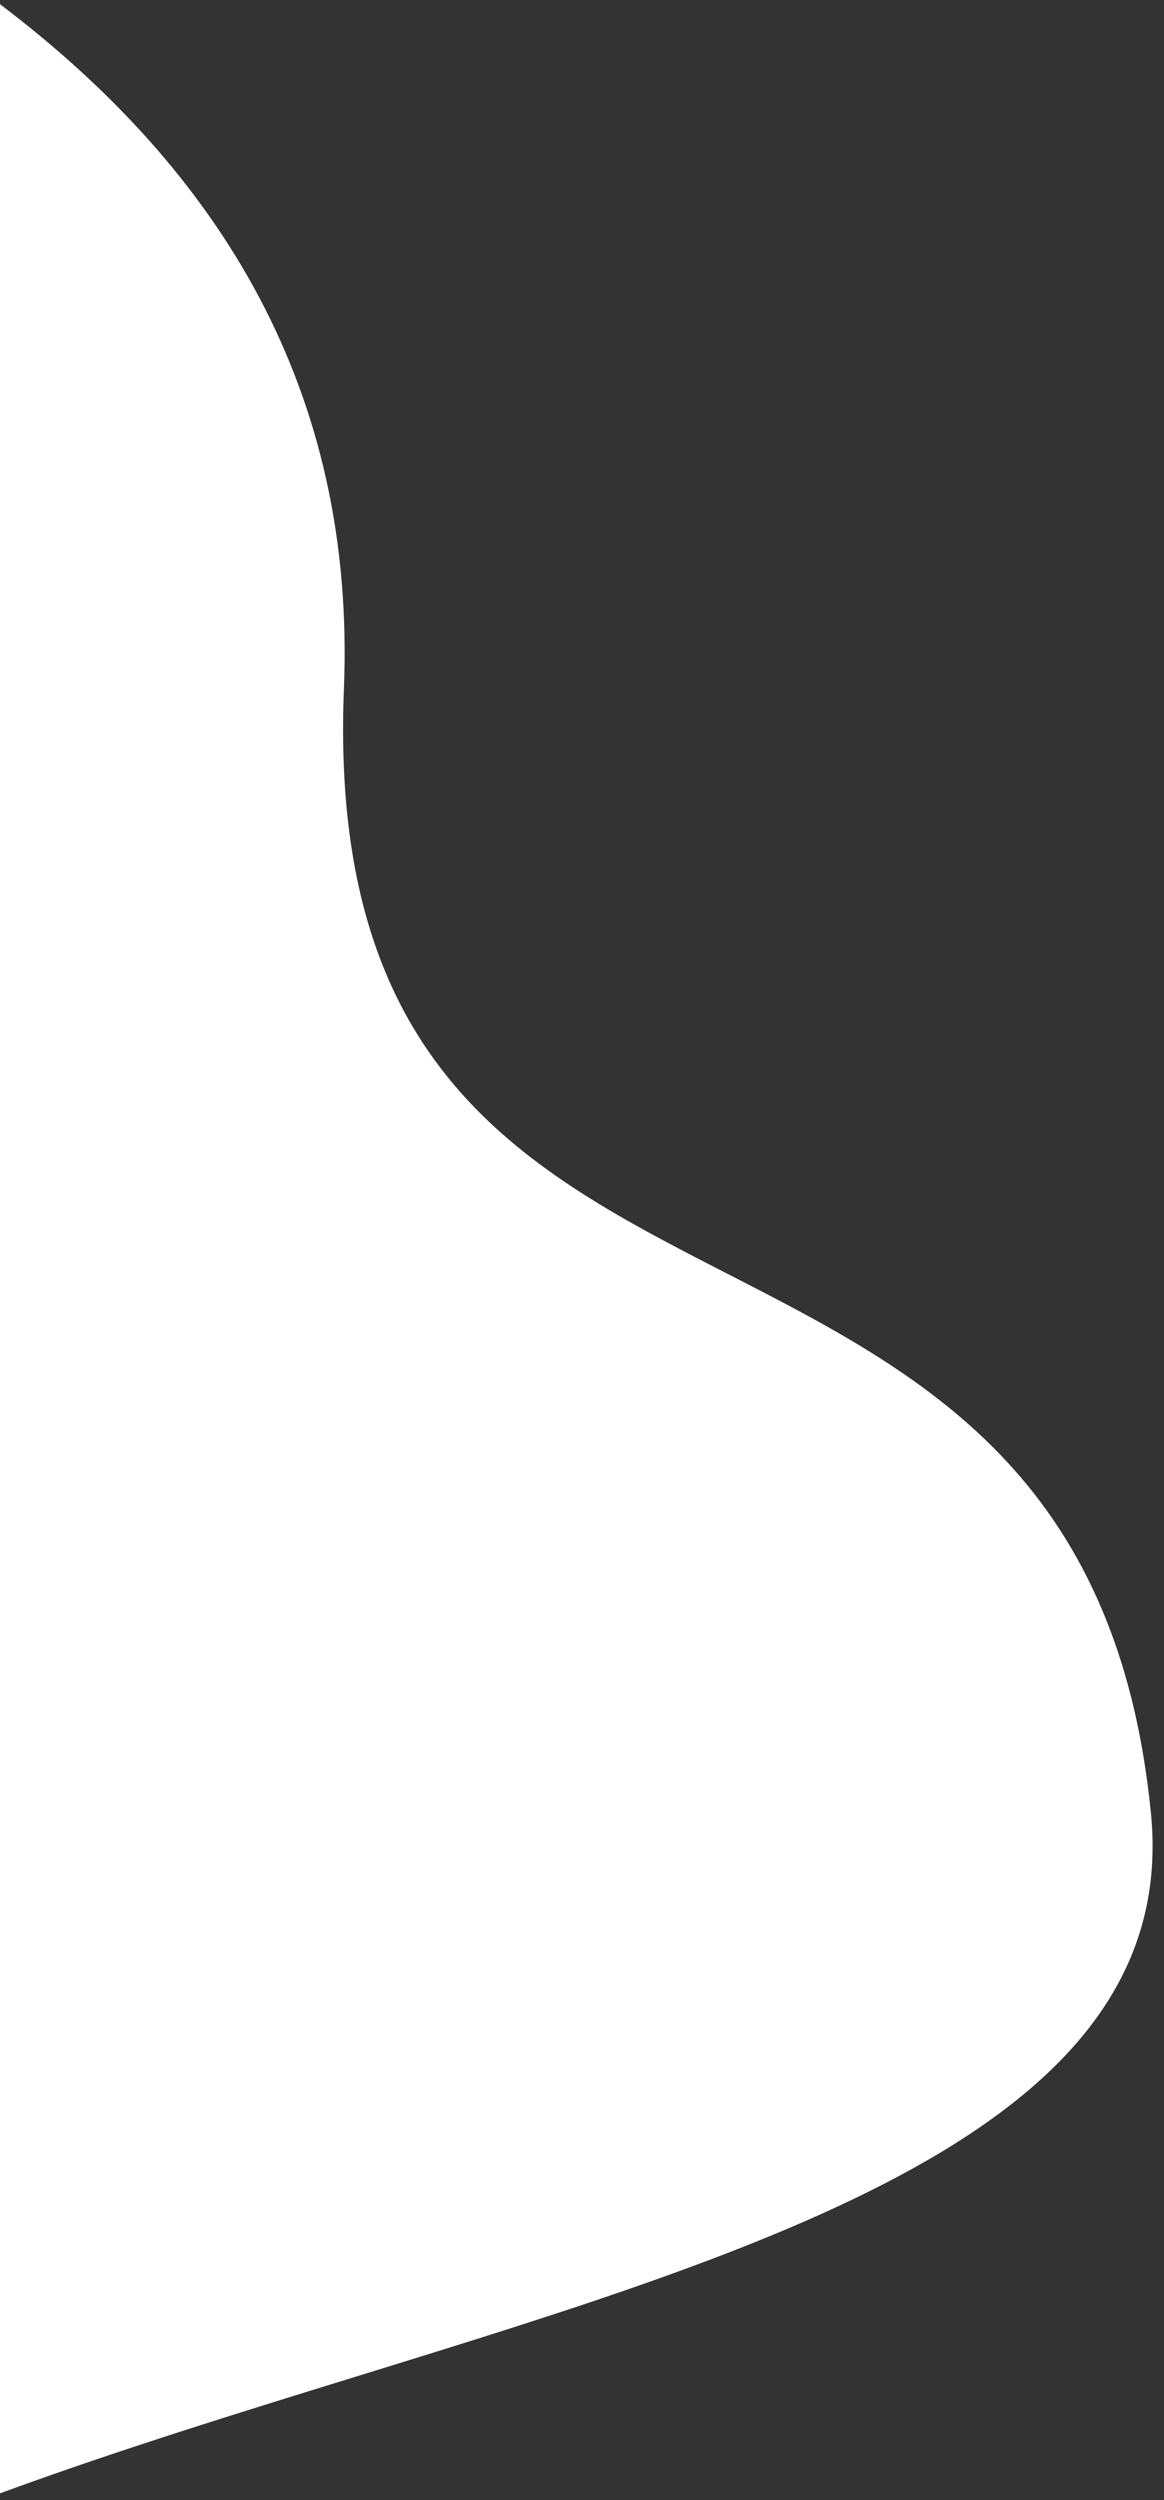 <svg width="89" height="191" viewBox="0 0 89 191" fill="none" xmlns="http://www.w3.org/2000/svg">
<rect x="0" y="0" width="89" height="191" fill="#333333" stroke="none"/>
<path fill-rule="evenodd" clip-rule="evenodd" d="M27.356 181.524C18.234 184.339 8.903 187.219 -0 190.487V0.321C16.871 13.083 27.207 29.851 26.296 52.618C25.133 81.69 40.16 89.391 55.719 97.365C70.335 104.855 85.421 112.586 87.999 138.5C90.345 162.085 60.208 171.386 27.356 181.524L27.356 181.524Z" fill="white"/>
</svg>
